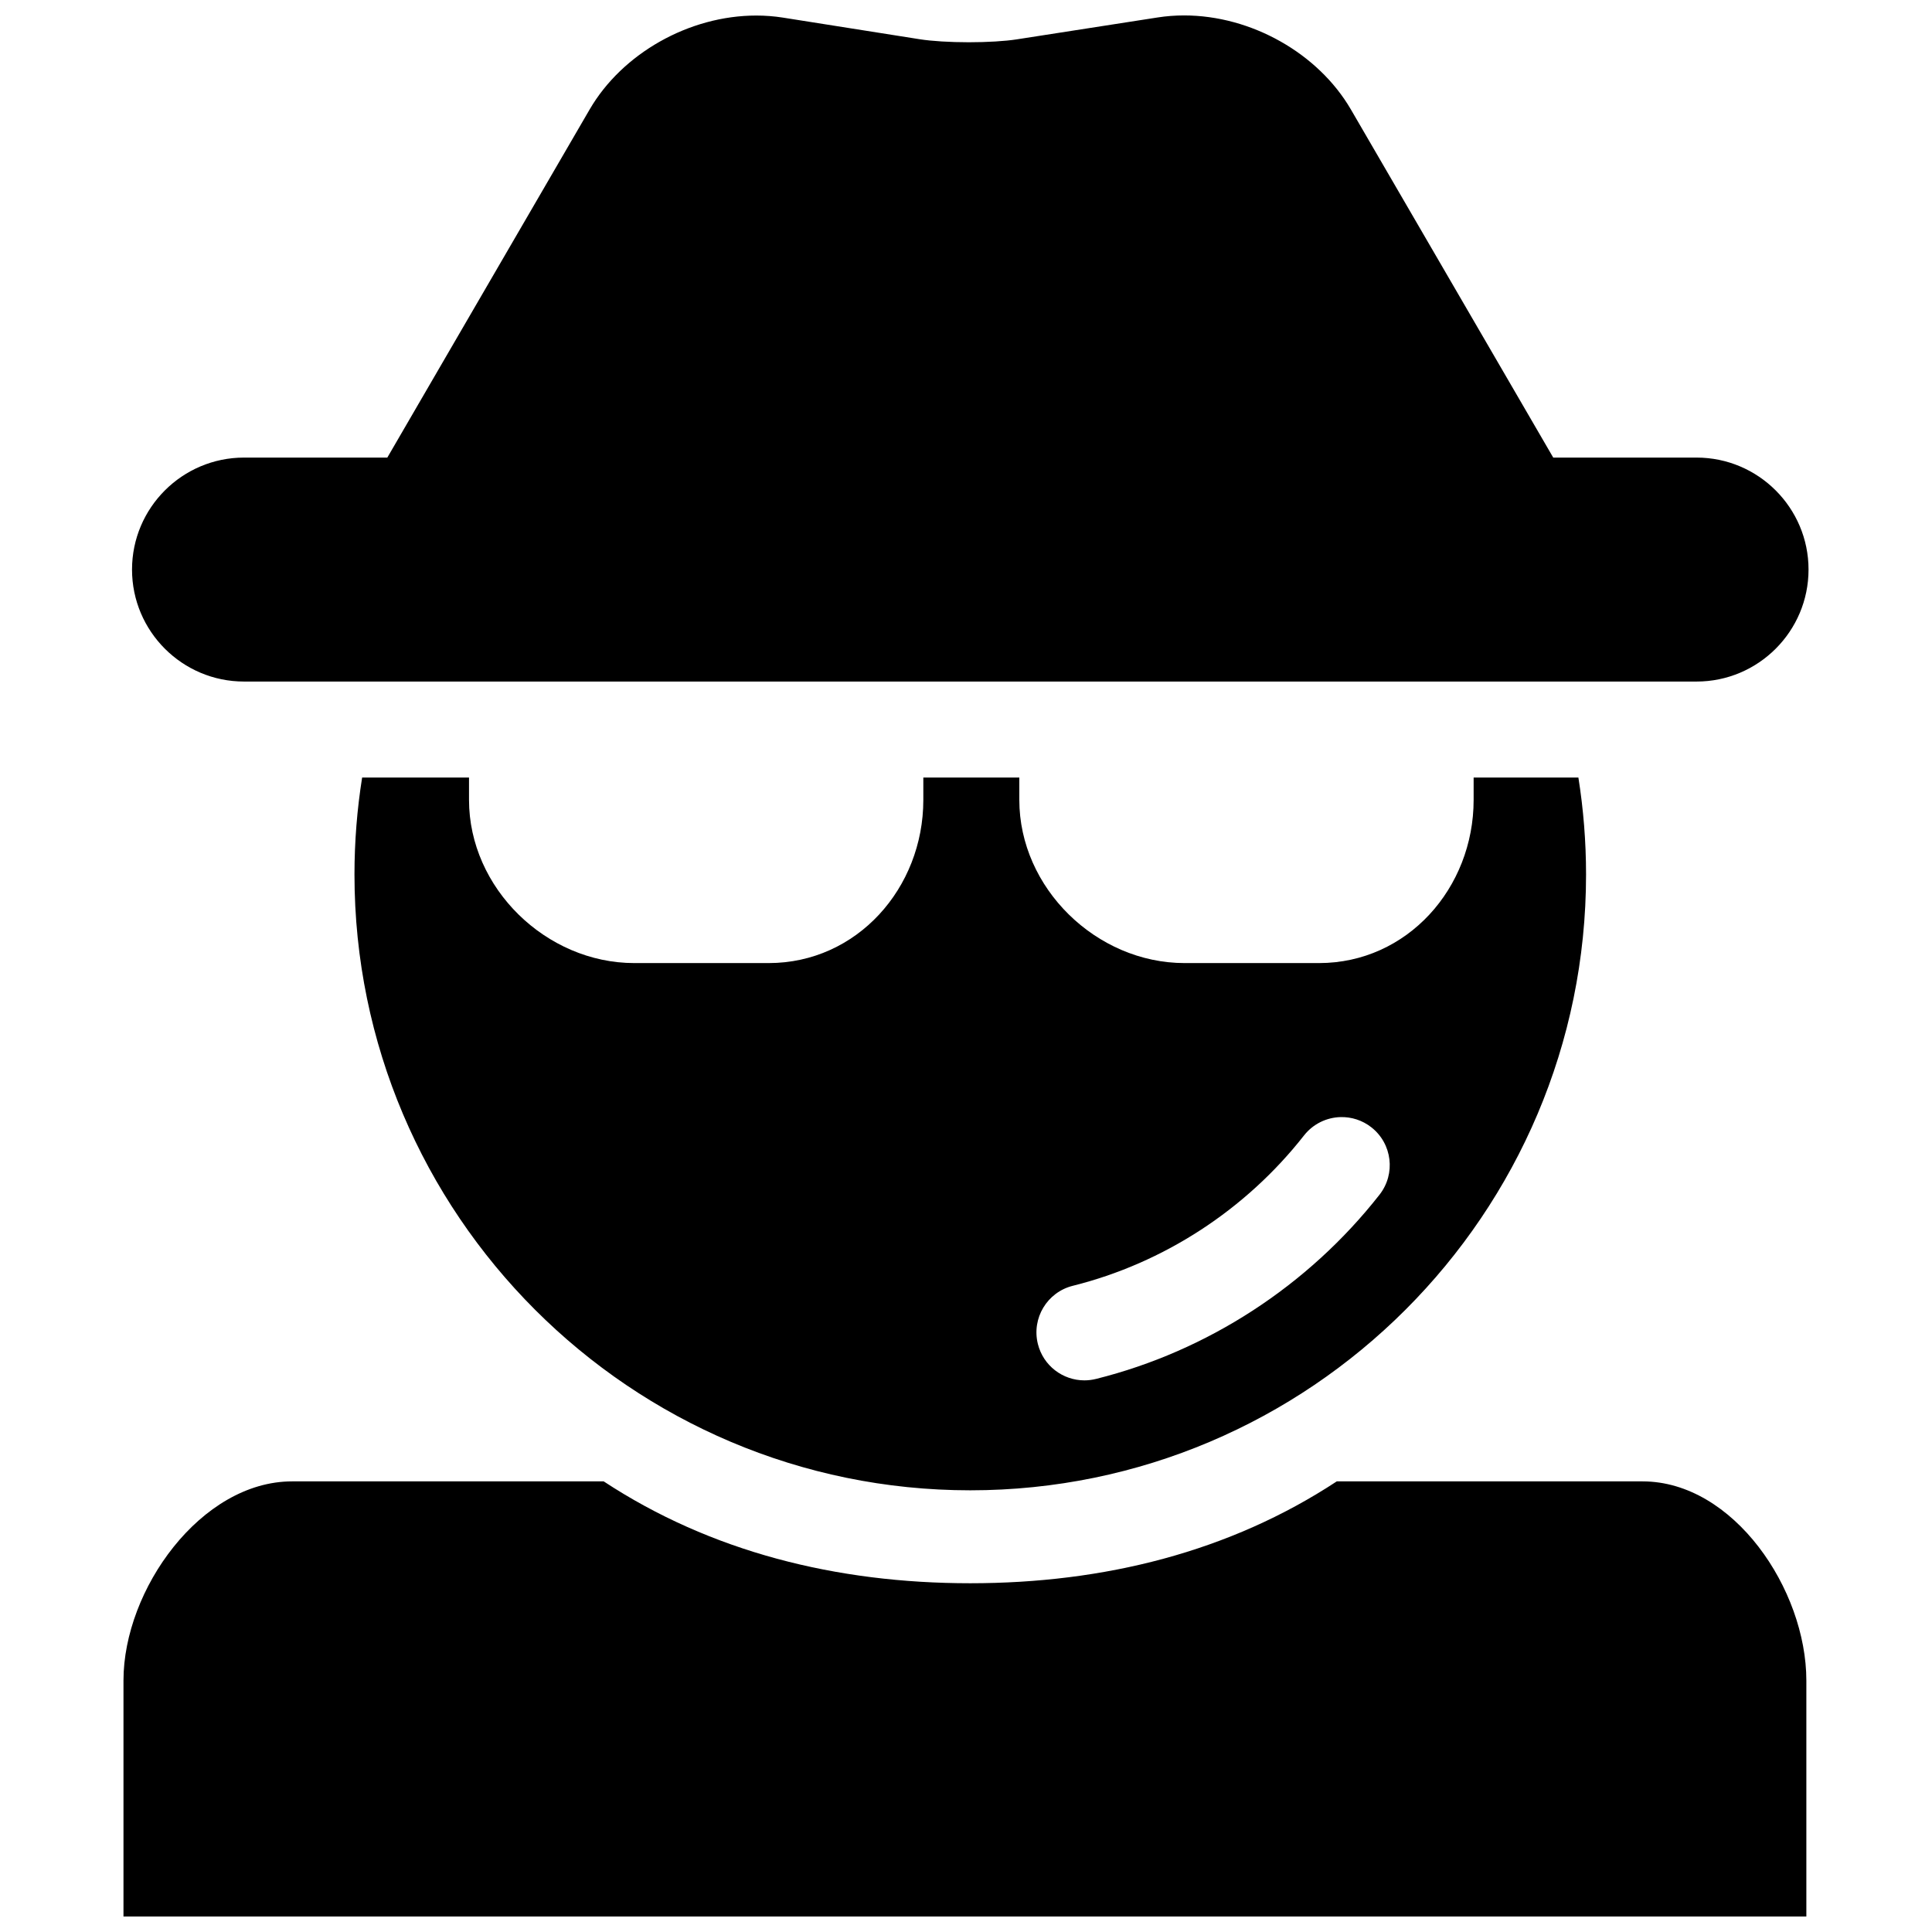 <?xml version="1.0" encoding="UTF-8"?>
<!-- The Best Svg Icon site in the world: iconSvg.co, Visit us! https://iconsvg.co -->
<svg width="800px" height="800px" version="1.1" viewBox="144 144 512 512" xmlns="http://www.w3.org/2000/svg">
 <defs>
  <clipPath id="a">
   <path d="m176 148.09h448v503.81h-448z"/>
  </clipPath>
 </defs>
 <g clip-path="url(#a)">
  <path d="m457.79 148.09c-2.352 0-4.691 0.176-6.961 0.531l-37.41 5.816c-3.066 0.477-7.805 0.762-12.668 0.762-4.984 0-9.828-0.297-12.969-0.793l-36.297-5.738c-2.305-0.363-4.684-0.547-7.066-0.547-17.758 0-35.508 10.008-44.168 24.906l-38.828 66.801-14.781 25.438h-37.98c-16.363 0-29.676 13.312-29.676 29.676 0 16.363 13.312 29.676 29.676 29.676h384.94c16.363 0 29.676-13.312 29.676-29.676 0-16.363-13.312-29.676-29.676-29.676h-37.98l-14.785-25.438-38.828-66.797c-8.676-14.918-26.441-24.941-44.215-24.941zm-217.82 201.96c-1.332 8.375-2.031 16.961-2.031 25.707 0 89.98 73.211 163.19 163.19 163.19 89.984 0 163.19-73.211 163.19-163.19 0-8.746-0.699-17.332-2.031-25.707h-27.762v5.934c0 23.375-17.602 43.242-40.98 43.242h-35.609c-23.375 0-43.809-19.867-43.809-43.242v-5.934h-25.438v5.934c0 23.375-17.602 43.242-40.98 43.242h-35.609c-23.375 0-43.809-19.867-43.809-43.242v-5.934zm259.3 89.992c2.852-0.07 5.738 0.812 8.156 2.707 5.527 4.336 6.496 12.328 2.164 17.855-18.91 24.117-45.59 41.457-75.125 48.824-1.031 0.258-2.07 0.383-3.086 0.383-5.703 0-10.891-3.859-12.332-9.641-1.699-6.82 2.445-13.723 9.262-15.422 24.07-6.004 45.828-20.152 61.262-39.836 2.438-3.109 6.039-4.777 9.699-4.871zm-277.86 96.539c-24.117 0-44.688 28.645-44.688 52.773v62.539h445.98v-62.539c-0.004-24.129-19.305-52.773-43.418-52.773h-81.023c-28.391 18.656-61.637 26.996-97.141 26.996s-68.746-8.34-97.137-26.996z"/>
 </g>
</svg>